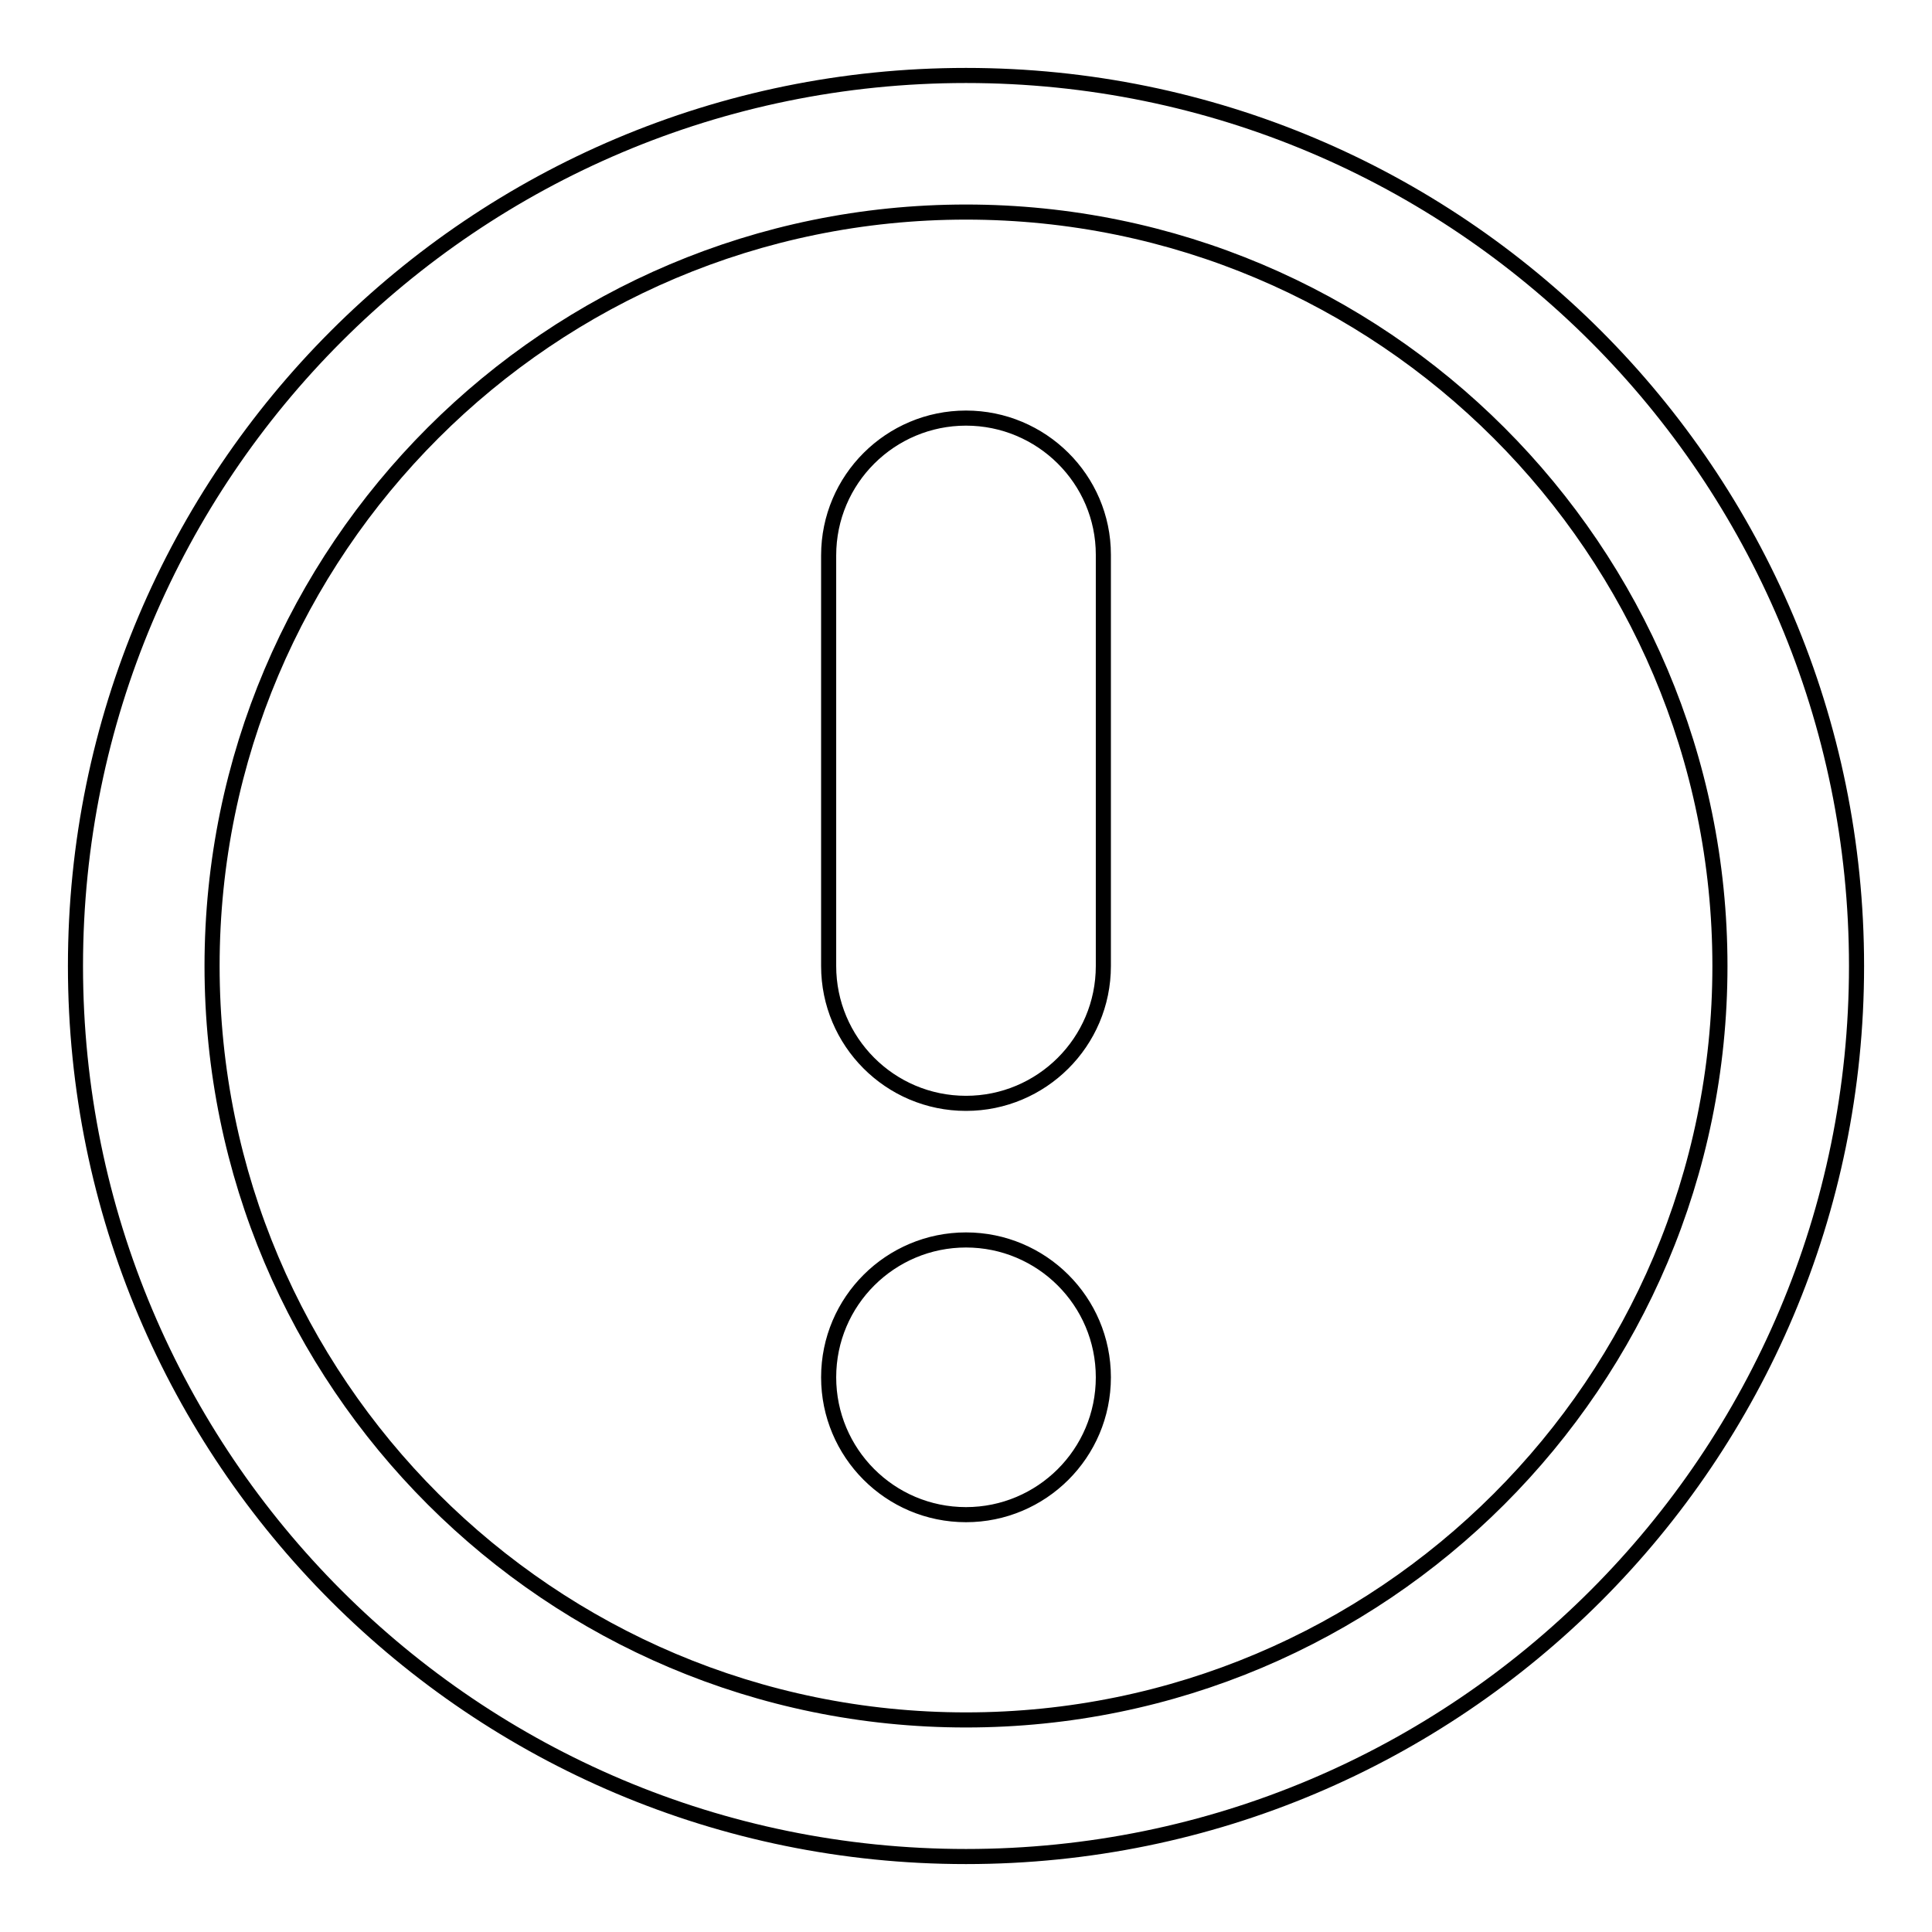 <?xml version="1.0" encoding="utf-8"?>
<!-- Svg Vector Icons : http://www.onlinewebfonts.com/icon -->
<!DOCTYPE svg PUBLIC "-//W3C//DTD SVG 1.1//EN" "http://www.w3.org/Graphics/SVG/1.1/DTD/svg11.dtd">
<svg version="1.1" xmlns="http://www.w3.org/2000/svg" xmlns:xlink="http://www.w3.org/1999/xlink" x="0px" y="0px" viewBox="0 0 256 256" enable-background="new 0 0 256 256" xml:space="preserve">
<g> <path stroke-width="2" fill-opacity="0" stroke="#000000"  d="M128,164.3c-10,0-18.2,8.1-18.2,18.2c0,10,8.1,18.2,18.2,18.2c10,0,18.2-8.1,18.2-18.2 C146.2,172.4,138,164.3,128,164.3L128,164.3z M128,10C62.8,10,10,62.8,10,128c0,65.2,52.8,118,118,118c65.2,0,118-52.8,118-118 C246,62.8,193.2,10,128,10L128,10z M128,227.9c-55.1,0-99.9-44.7-99.9-99.9S72.9,28.1,128,28.1s99.9,44.7,99.9,99.9 S183.1,227.9,128,227.9L128,227.9z M128,55.4c-10,0-18.2,8.1-18.2,18.2V128c0,10,8.1,18.2,18.2,18.2c10,0,18.2-8.1,18.2-18.2V73.5 C146.2,63.5,138,55.4,128,55.4L128,55.4z"/></g>
</svg>